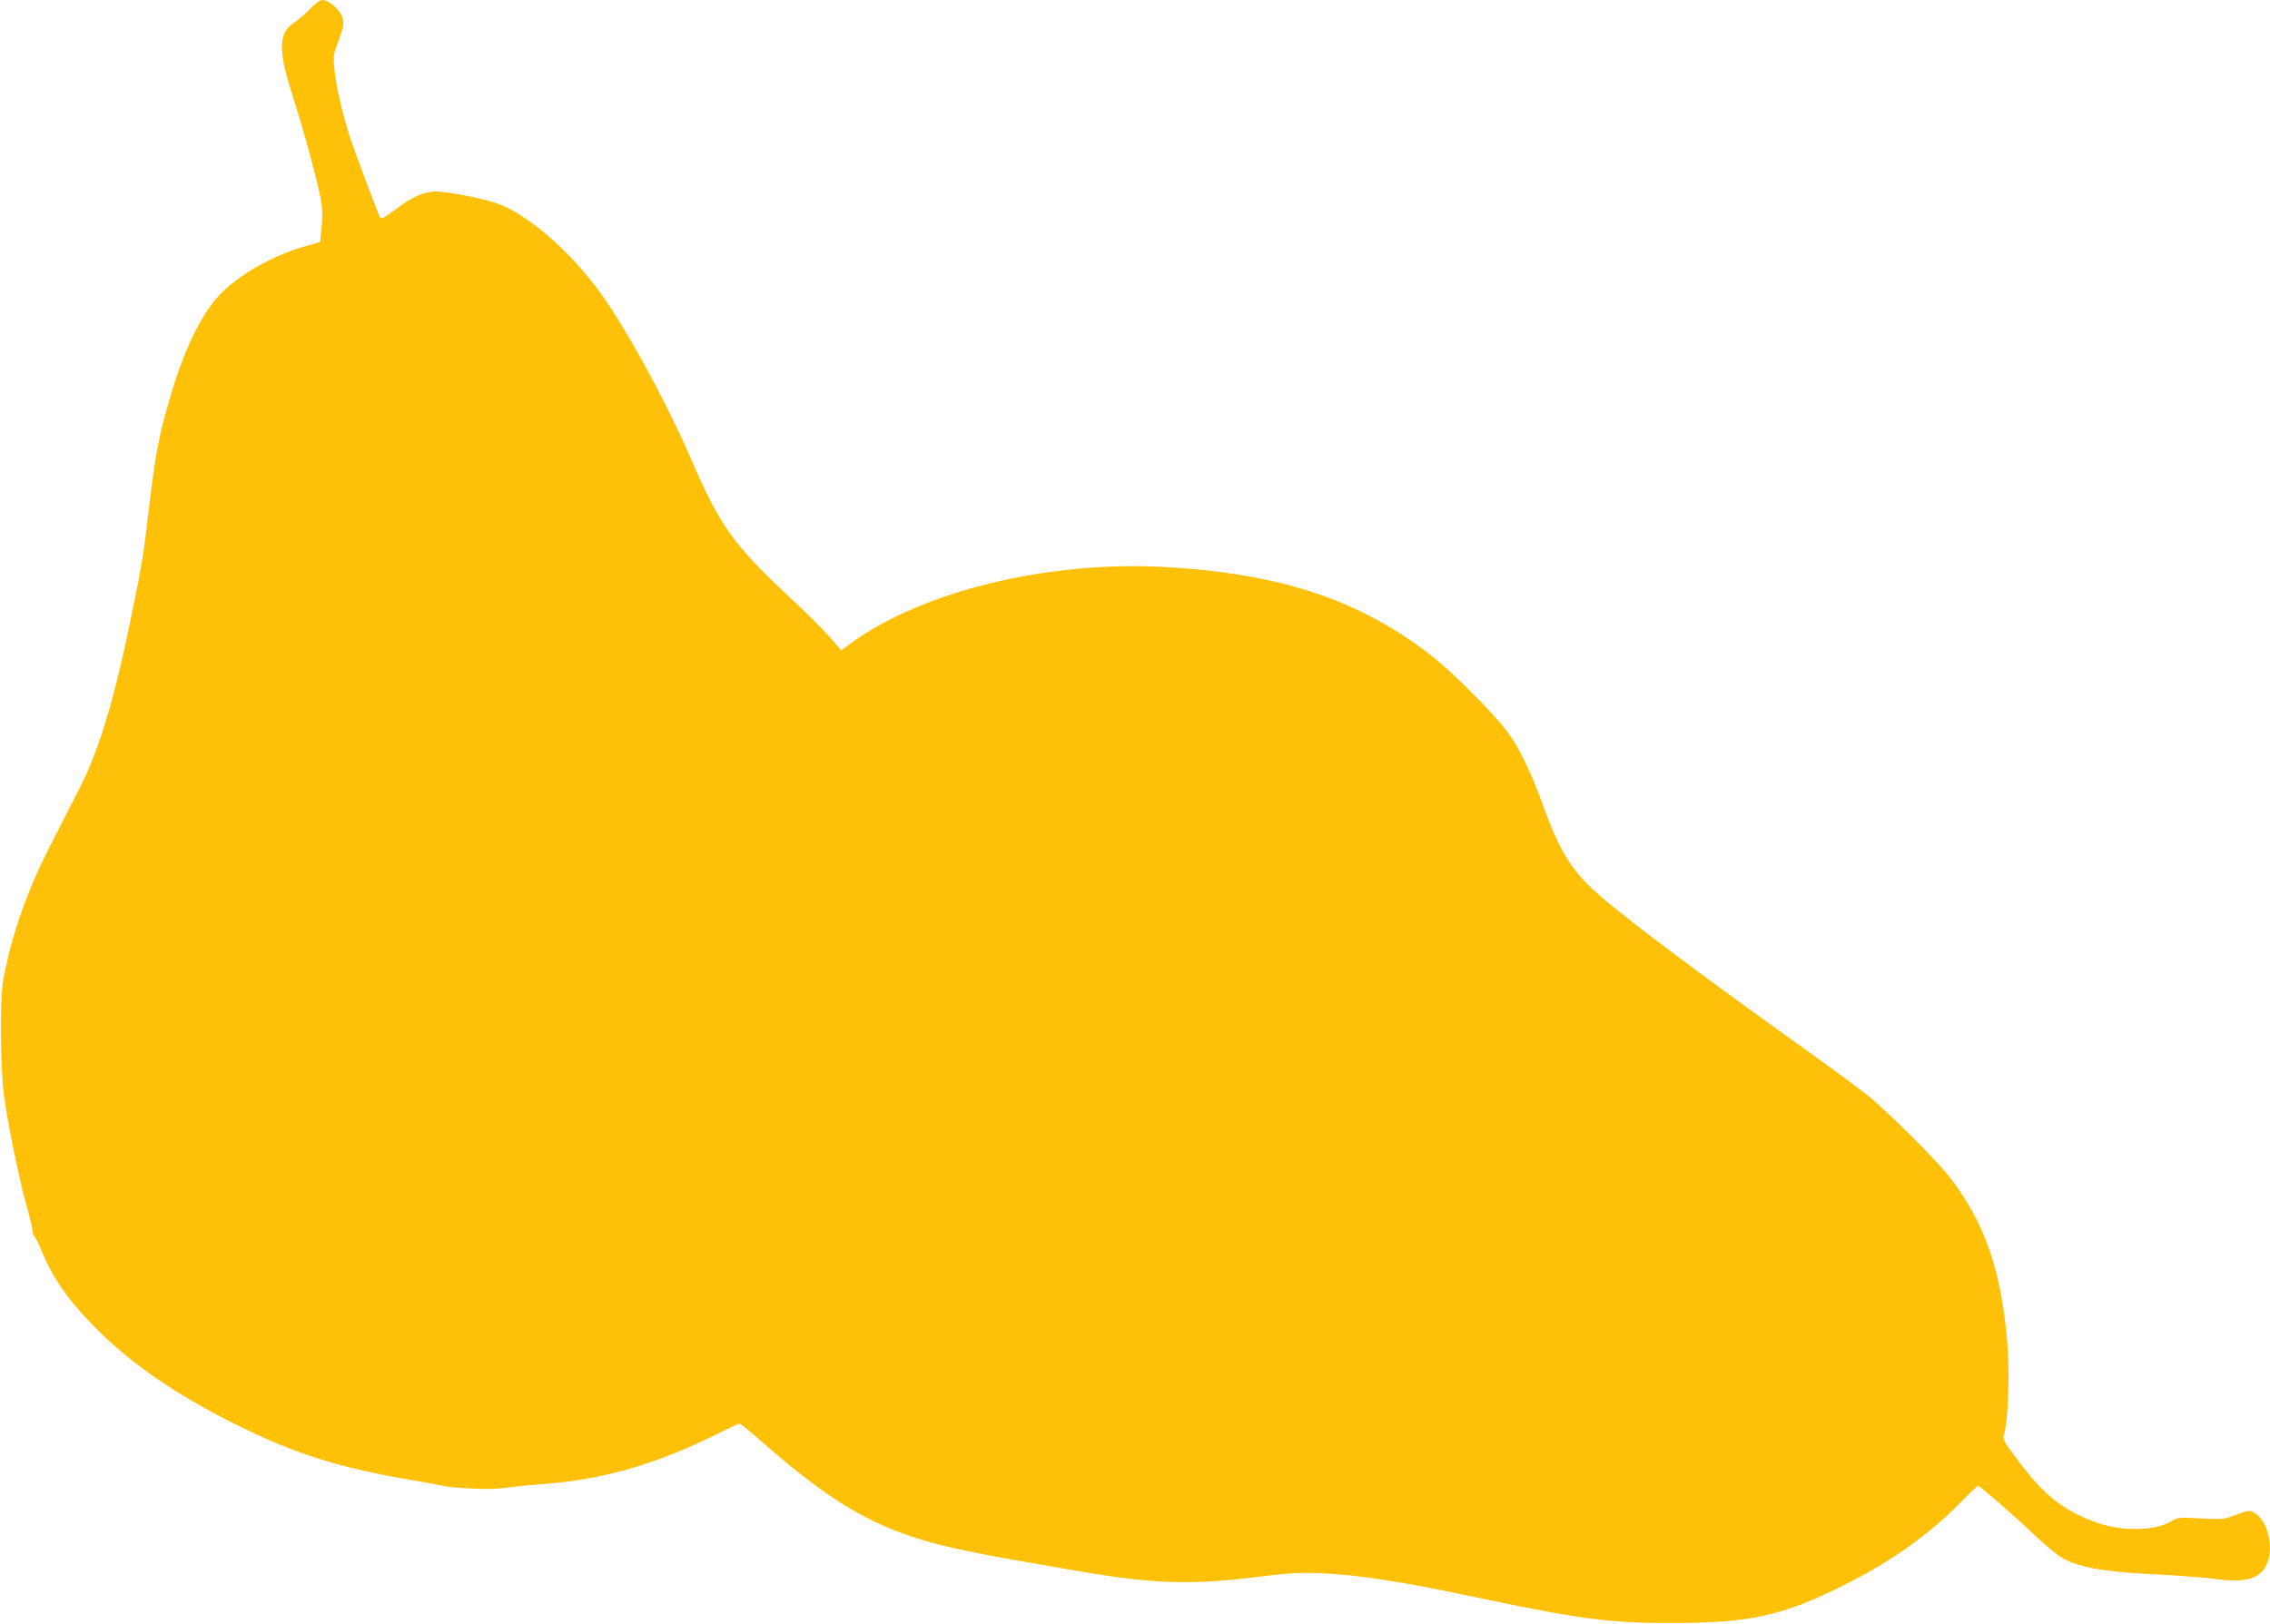 <?xml version="1.0" standalone="no"?>
<!DOCTYPE svg PUBLIC "-//W3C//DTD SVG 20010904//EN"
 "http://www.w3.org/TR/2001/REC-SVG-20010904/DTD/svg10.dtd">
<svg version="1.0" xmlns="http://www.w3.org/2000/svg"
 width="1280pt" height="916pt" viewBox="0 0 1280 916"
 preserveAspectRatio="xMidYMid meet">
<g transform="translate(0,916) scale(0.1,-0.1)"
fill="#ffc107" stroke="none">
<path d="M1751 9112 c-26 -27 -67 -62 -93 -80 -90 -61 -91 -153 -5 -422 63
-197 140 -482 157 -580 8 -43 9 -93 4 -150 l-9 -85 -94 -27 c-202 -58 -415
-189 -509 -313 -97 -128 -178 -309 -251 -564 -55 -191 -75 -298 -106 -556 -38
-319 -40 -336 -96 -610 -100 -496 -188 -792 -300 -1010 -36 -71 -111 -218
-166 -325 -133 -260 -220 -511 -265 -760 -20 -112 -16 -502 6 -660 22 -160 87
-474 127 -615 17 -60 32 -123 33 -138 0 -15 6 -31 12 -35 5 -4 21 -34 34 -66
66 -165 156 -293 319 -456 180 -180 408 -340 692 -489 381 -199 647 -287 1093
-361 61 -11 131 -23 156 -29 79 -17 286 -25 358 -13 37 6 130 15 207 21 347
25 650 113 1007 292 54 27 102 49 108 49 6 0 60 -44 121 -98 447 -392 700
-526 1167 -621 135 -28 214 -42 644 -116 402 -68 612 -75 973 -31 191 24 253
27 365 23 228 -10 454 -45 935 -147 532 -112 711 -135 1050 -134 450 0 631 41
985 220 256 129 469 280 641 456 53 54 99 98 103 98 9 0 202 -168 313 -273 56
-53 124 -111 150 -127 92 -59 240 -86 542 -100 119 -6 265 -17 326 -25 176
-25 260 -1 297 83 38 84 11 222 -52 276 -39 32 -43 32 -127 0 -65 -24 -74 -25
-195 -18 -124 7 -128 6 -170 -19 -93 -54 -284 -55 -426 -1 -177 66 -284 150
-417 326 -100 131 -104 138 -94 170 21 73 31 316 20 481 -30 430 -130 721
-339 982 -76 95 -348 365 -452 448 -47 37 -175 132 -285 211 -596 425 -1049
763 -1218 909 -161 139 -232 251 -327 517 -66 184 -135 326 -202 415 -80 106
-307 333 -423 424 -401 314 -845 464 -1492 502 -666 40 -1384 -134 -1789 -432
l-51 -37 -68 79 c-38 43 -139 144 -226 224 -312 291 -392 402 -554 780 -124
287 -329 669 -477 887 -114 168 -276 338 -423 443 -122 87 -182 113 -336 145
-79 17 -168 30 -199 30 -69 0 -138 -31 -237 -106 -64 -48 -73 -52 -82 -36 -13
25 -144 375 -169 452 -39 122 -73 265 -84 360 -10 89 -9 99 12 155 42 114 44
130 24 172 -21 41 -75 83 -107 83 -12 0 -41 -21 -66 -48z"/>
</g>
</svg>
